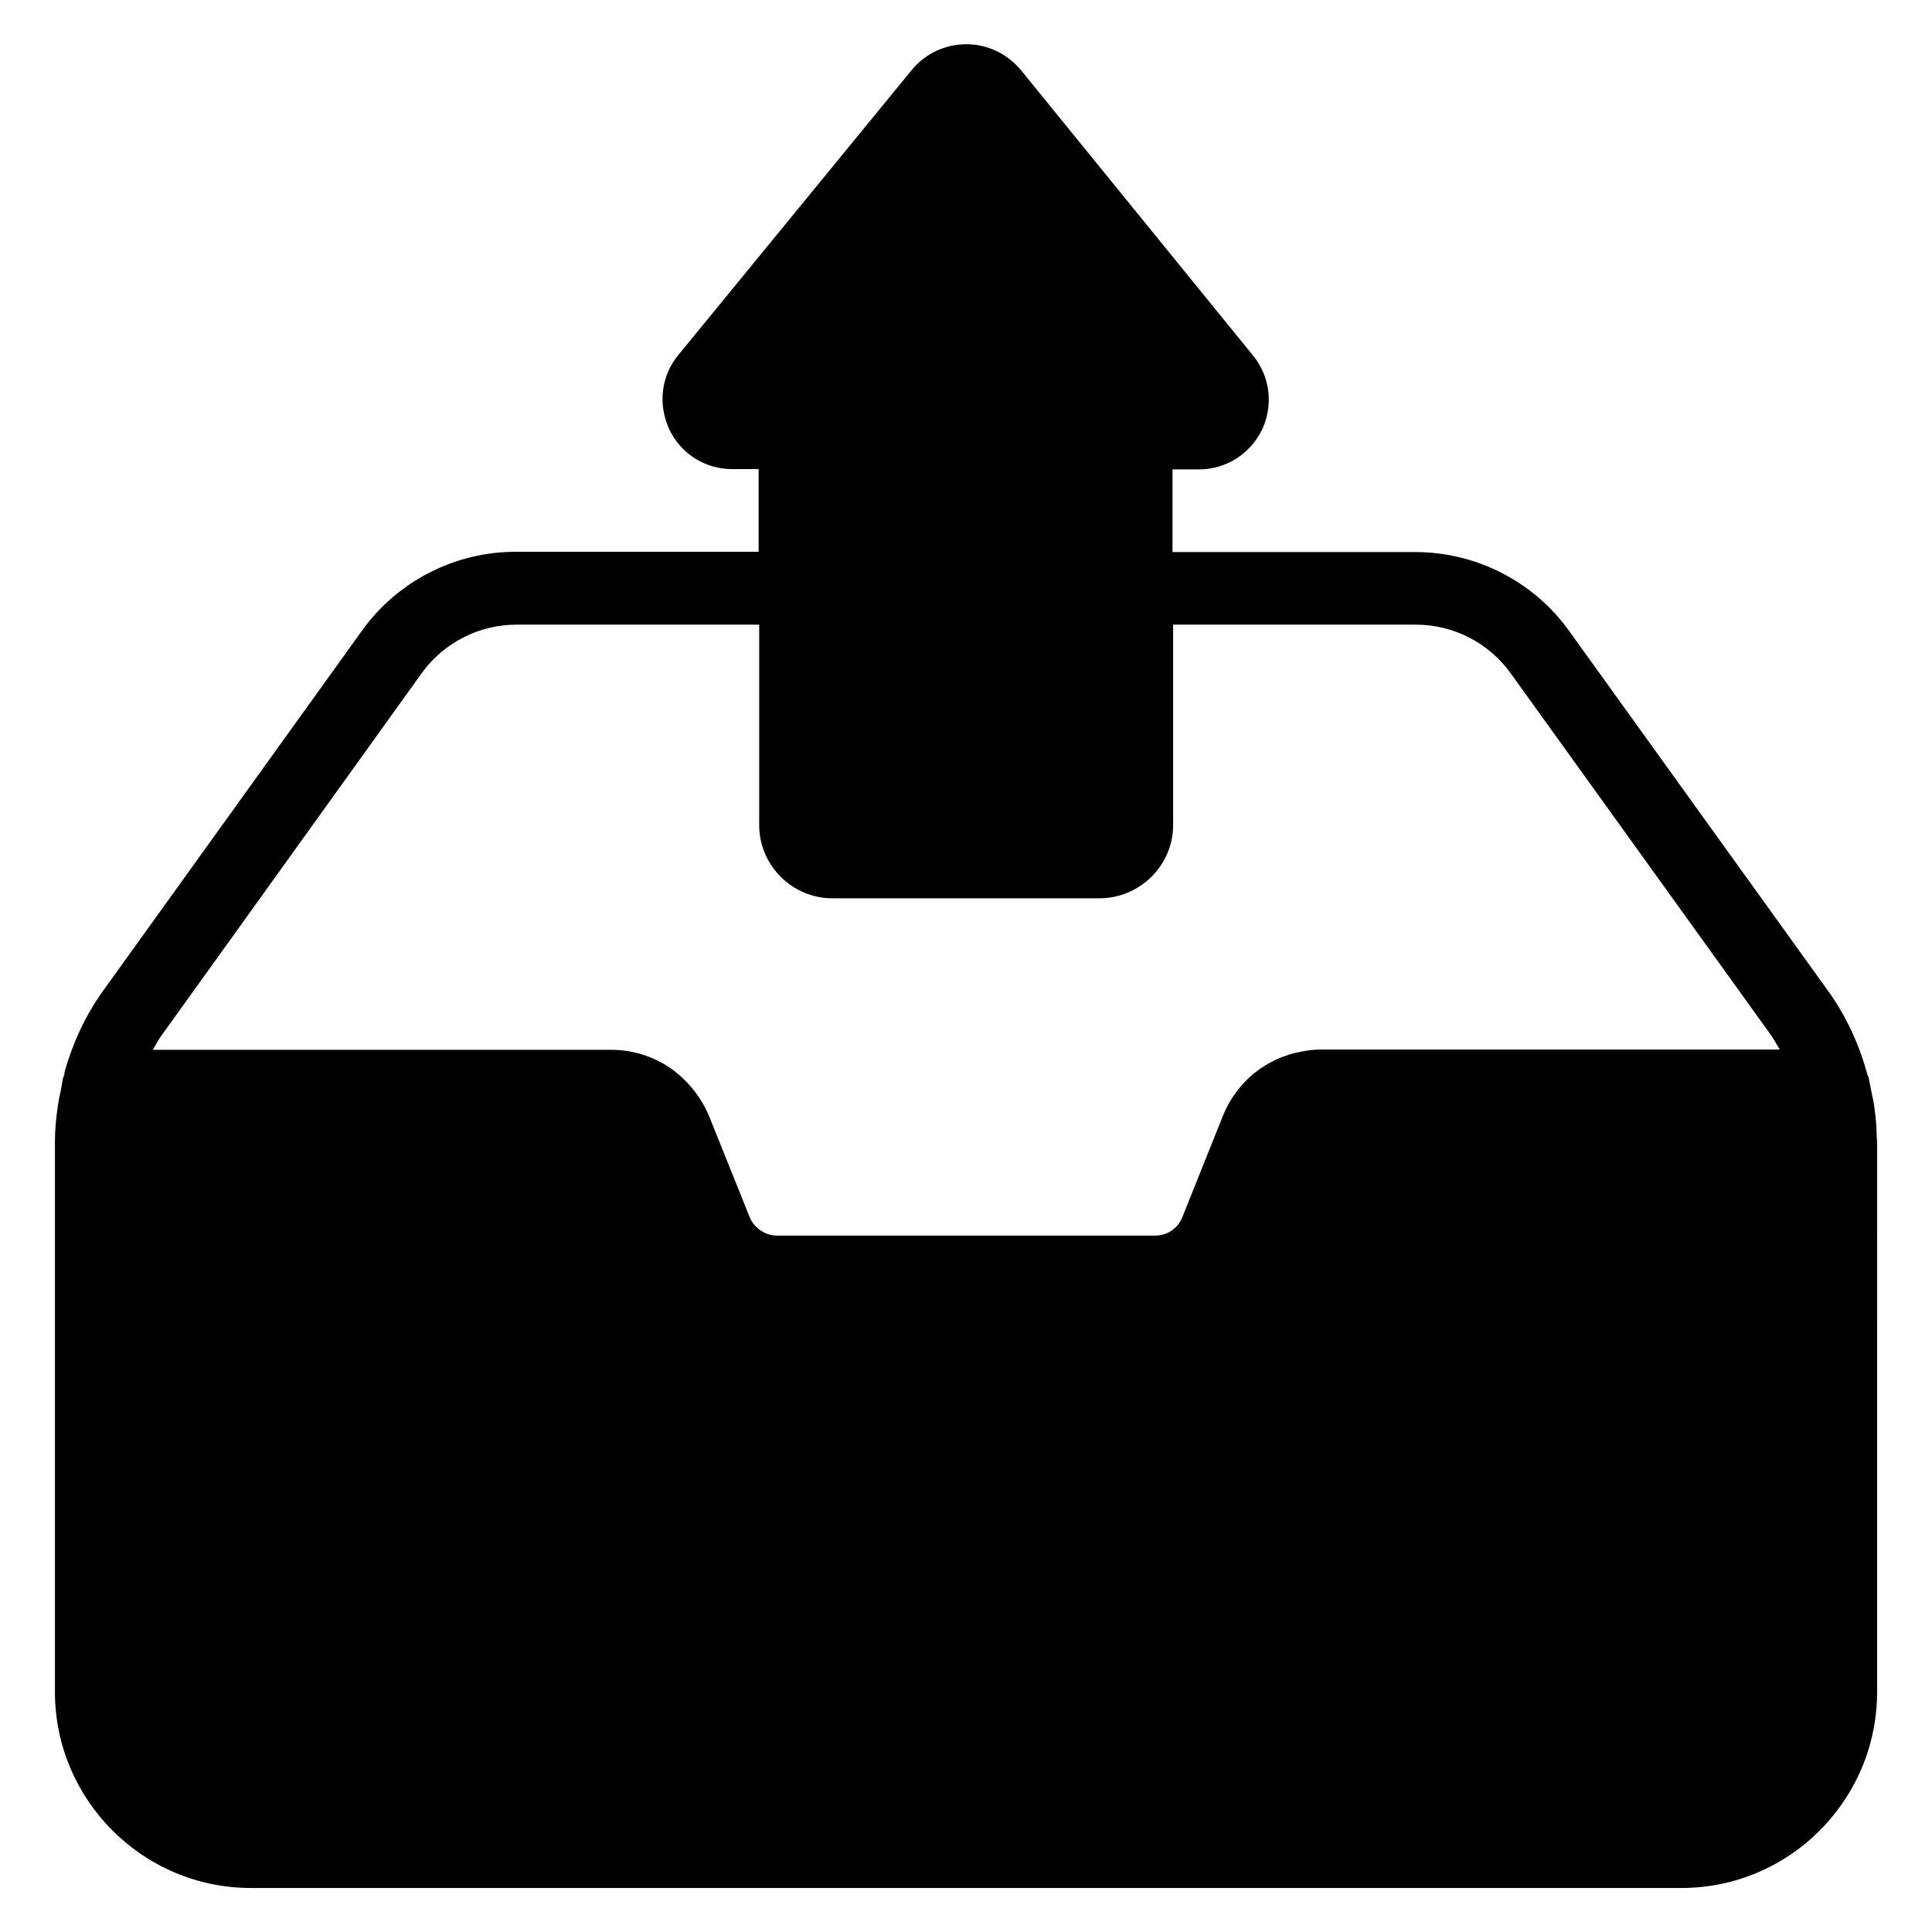 <?xml version="1.0" encoding="UTF-8"?>
<!-- Uploaded to: SVG Repo, www.svgrepo.com, Generator: SVG Repo Mixer Tools -->
<svg fill="#000000" width="800px" height="800px" version="1.1" viewBox="144 144 512 512" xmlns="http://www.w3.org/2000/svg">
 <path d="m641.45 446.56c0-0.305-0.078-0.609-0.078-0.918-0.078-2.824-0.23-5.648-0.688-8.473-0.23-1.754-0.688-3.434-0.992-5.191-0.23-0.84-0.305-1.754-0.535-2.594-0.078-0.152-0.152-0.305-0.23-0.457-2.137-7.863-5.496-15.418-10.383-22.215l-68.703-95.496c-9.391-13.129-24.656-20.914-40.762-20.914h-64.352v-21.906h6.945c7.25 0 13.586-4.047 16.793-10.535 3.055-6.566 2.137-14.121-2.441-19.695l-61.516-75.648c-3.59-4.273-8.781-6.793-14.43-6.793-5.574 0-10.84 2.441-14.426 6.793l-61.832 75.496c-4.656 5.574-5.496 13.207-2.441 19.77 3.055 6.488 9.465 10.535 16.719 10.535h6.945v21.906h-64.352c-16.105 0-31.375 7.785-40.762 20.914l-68.703 95.57c-4.656 6.488-7.938 13.742-10.078 21.223-0.074 0.387-0.074 0.691-0.148 1.07-0.078 0.152-0.152 0.305-0.23 0.457-0.305 1.07-0.383 2.215-0.609 3.281-0.305 1.449-0.609 2.824-0.84 4.352-0.457 3.207-0.762 6.336-0.762 9.543v145.72c0 28.625 23.281 51.984 51.984 51.984h379c17.938 0 33.738-9.082 43.055-22.977 5.648-8.32 8.855-18.32 8.855-29.008zm-385.72-124.12c5.801-8.09 15.191-12.902 25.113-12.902h64.352v53.129c0 10.688 8.777 19.391 19.391 19.391h70.762c10.688 0 19.543-8.703 19.543-19.391v-53.129h64.352c9.922 0 19.312 4.809 25.113 12.902l68.703 95.496c0.992 1.375 1.754 2.824 2.594 4.199h-121.68c-1.754 0-3.434 0.23-5.039 0.535-9.312 1.68-17.176 7.938-20.84 17.023l-10.762 26.871c-0.305 0.762-0.688 1.375-1.145 1.984-1.449 1.832-3.664 2.902-6.031 2.902l-100.23-0.004c-2.137 0-4.121-0.918-5.574-2.367-0.688-0.688-1.297-1.527-1.68-2.519l-8.398-20.914-2.367-5.879c-1.375-3.281-3.281-6.184-5.648-8.703-1.449-1.527-2.977-2.902-4.656-4.047-4.504-3.055-9.922-4.809-15.648-4.809h-121.45c0.84-1.449 1.602-2.902 2.594-4.199z"/>
</svg>